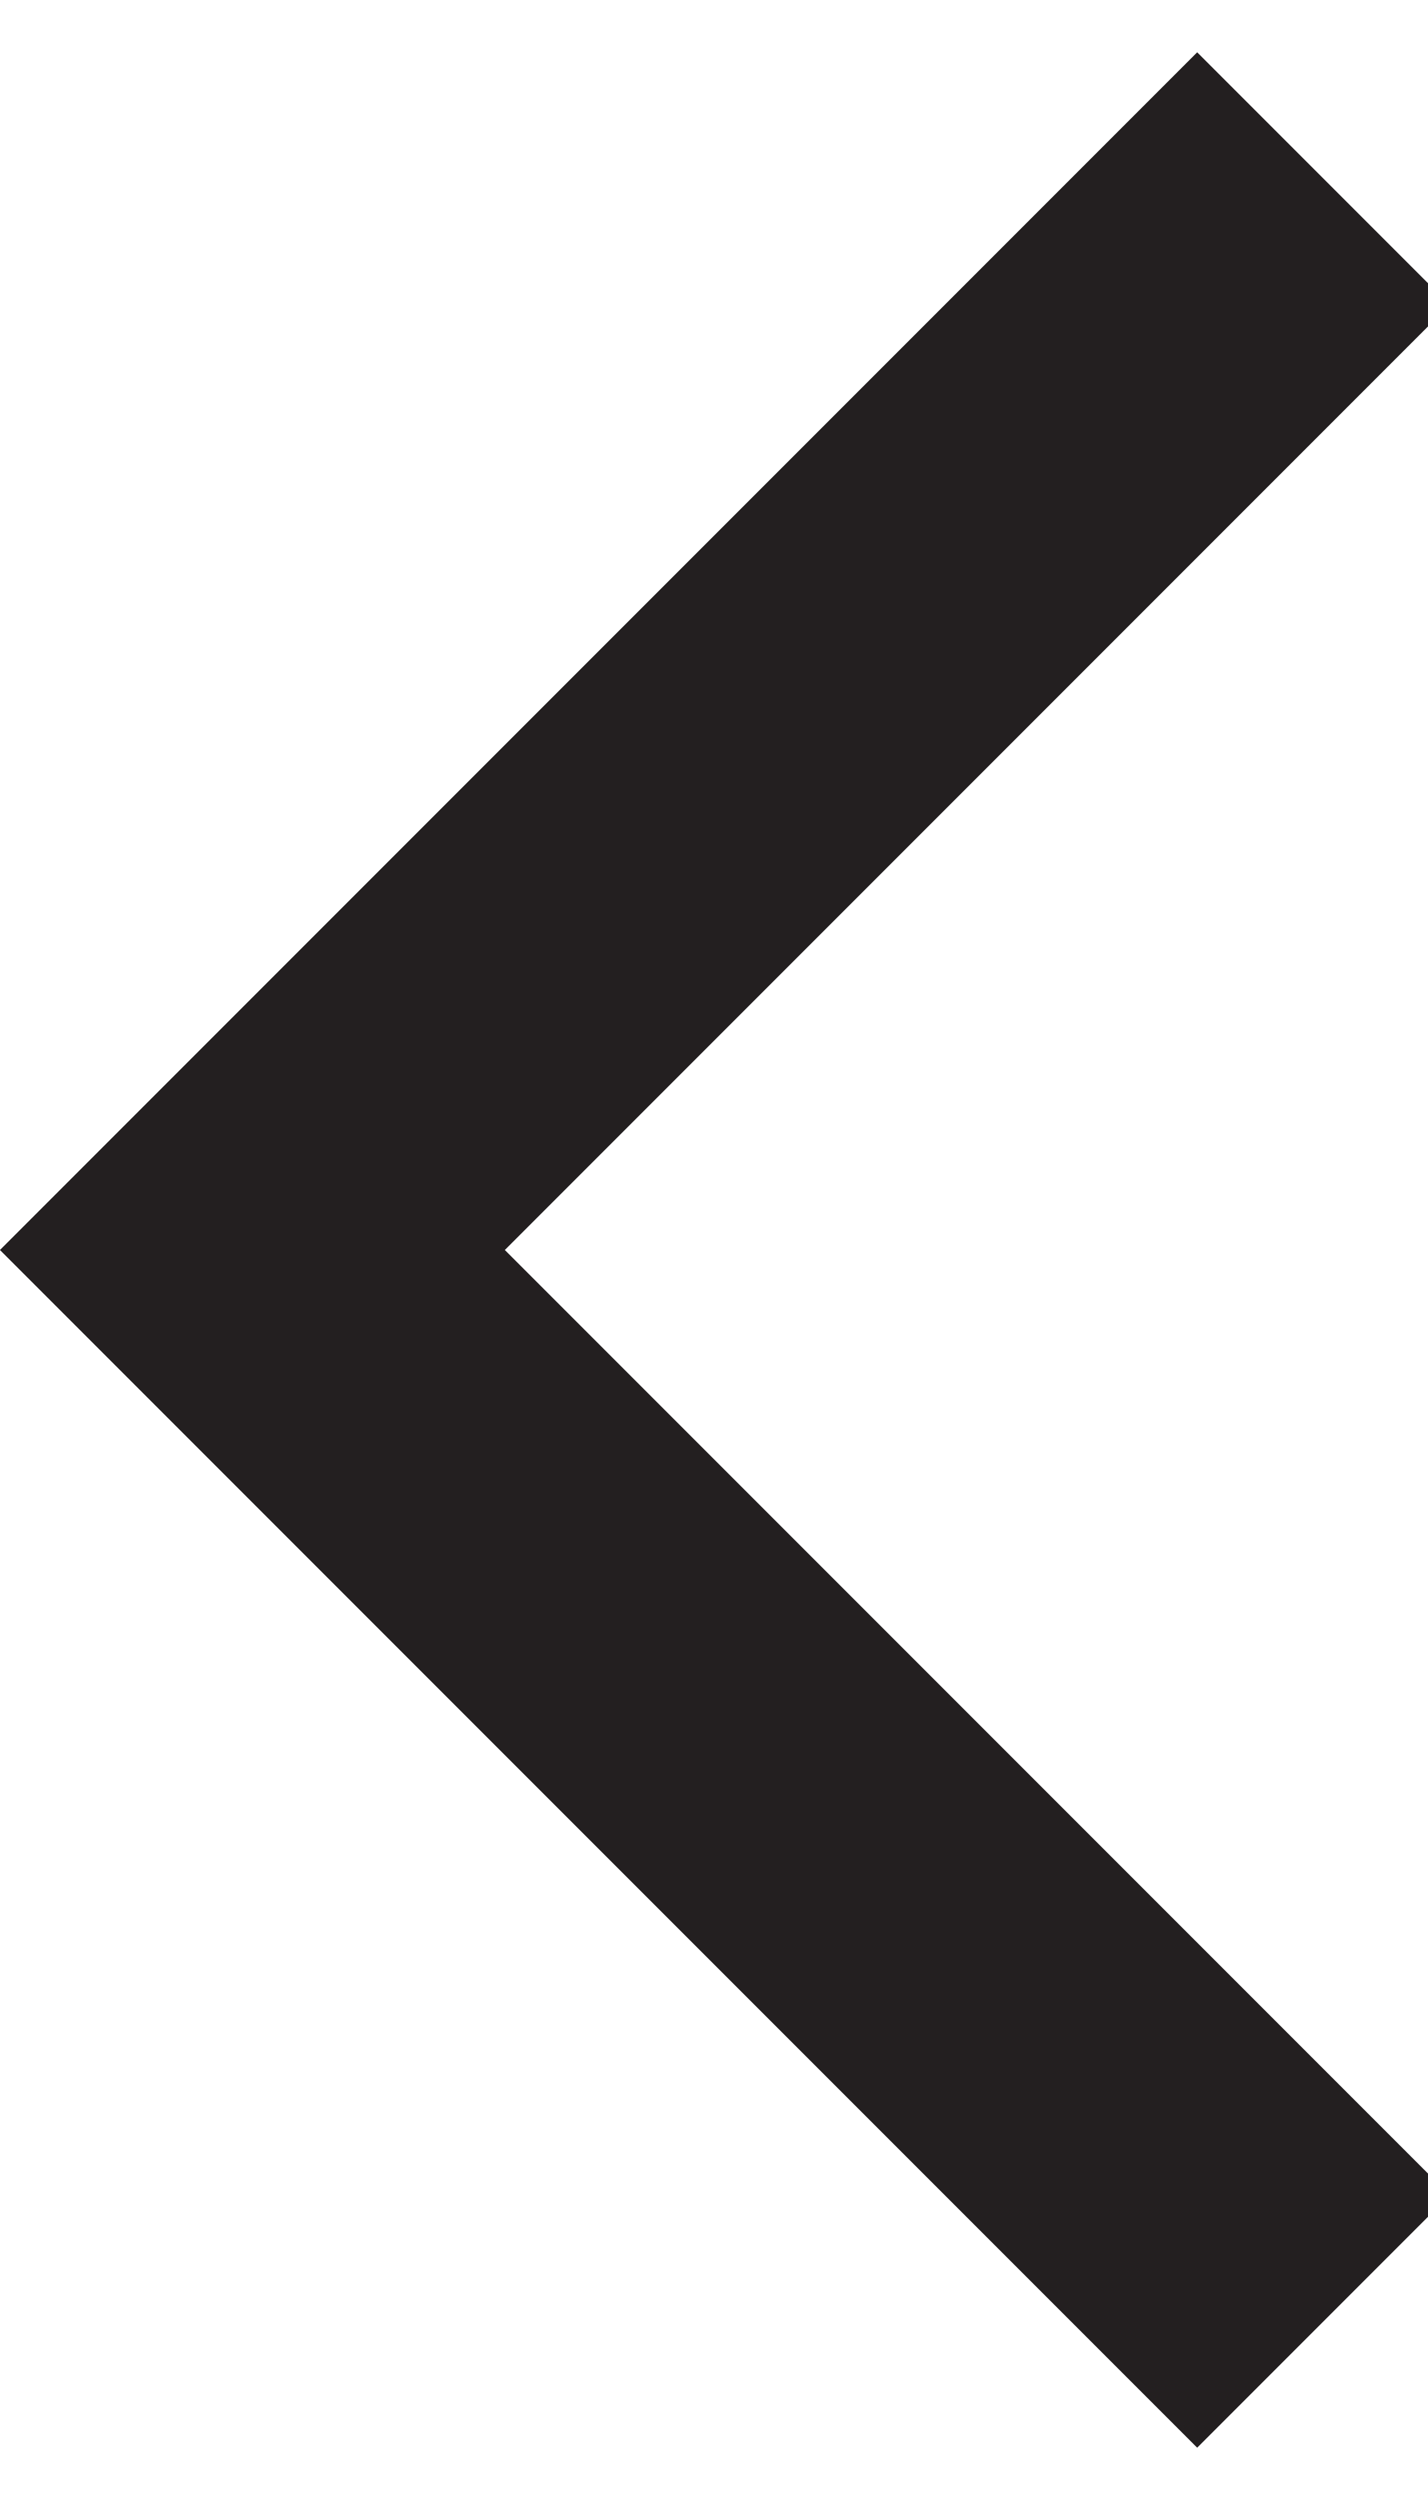 <?xml version="1.0" encoding="utf-8"?>
<!-- Generator: Adobe Illustrator 13.0.0, SVG Export Plug-In  -->
<!DOCTYPE svg PUBLIC "-//W3C//DTD SVG 1.1//EN" "http://www.w3.org/Graphics/SVG/1.1/DTD/svg11.dtd">
<svg version="1.1"
	 xmlns="http://www.w3.org/2000/svg" xmlns:xlink="http://www.w3.org/1999/xlink" xmlns:a="http://ns.adobe.com/AdobeSVGViewerExtensions/3.0/"
	 x="0px" y="0px" width="8px" height="14px" viewBox="0 -0.293 8 14" enable-background="new 0 -0.293 8 14" xml:space="preserve">
<defs>
</defs>
<polyline fill="none" stroke="#231F20" stroke-width="2" stroke-miterlimit="10" points="7.414,12.707 1.414,6.707 7.414,0.707 "/>
</svg>
